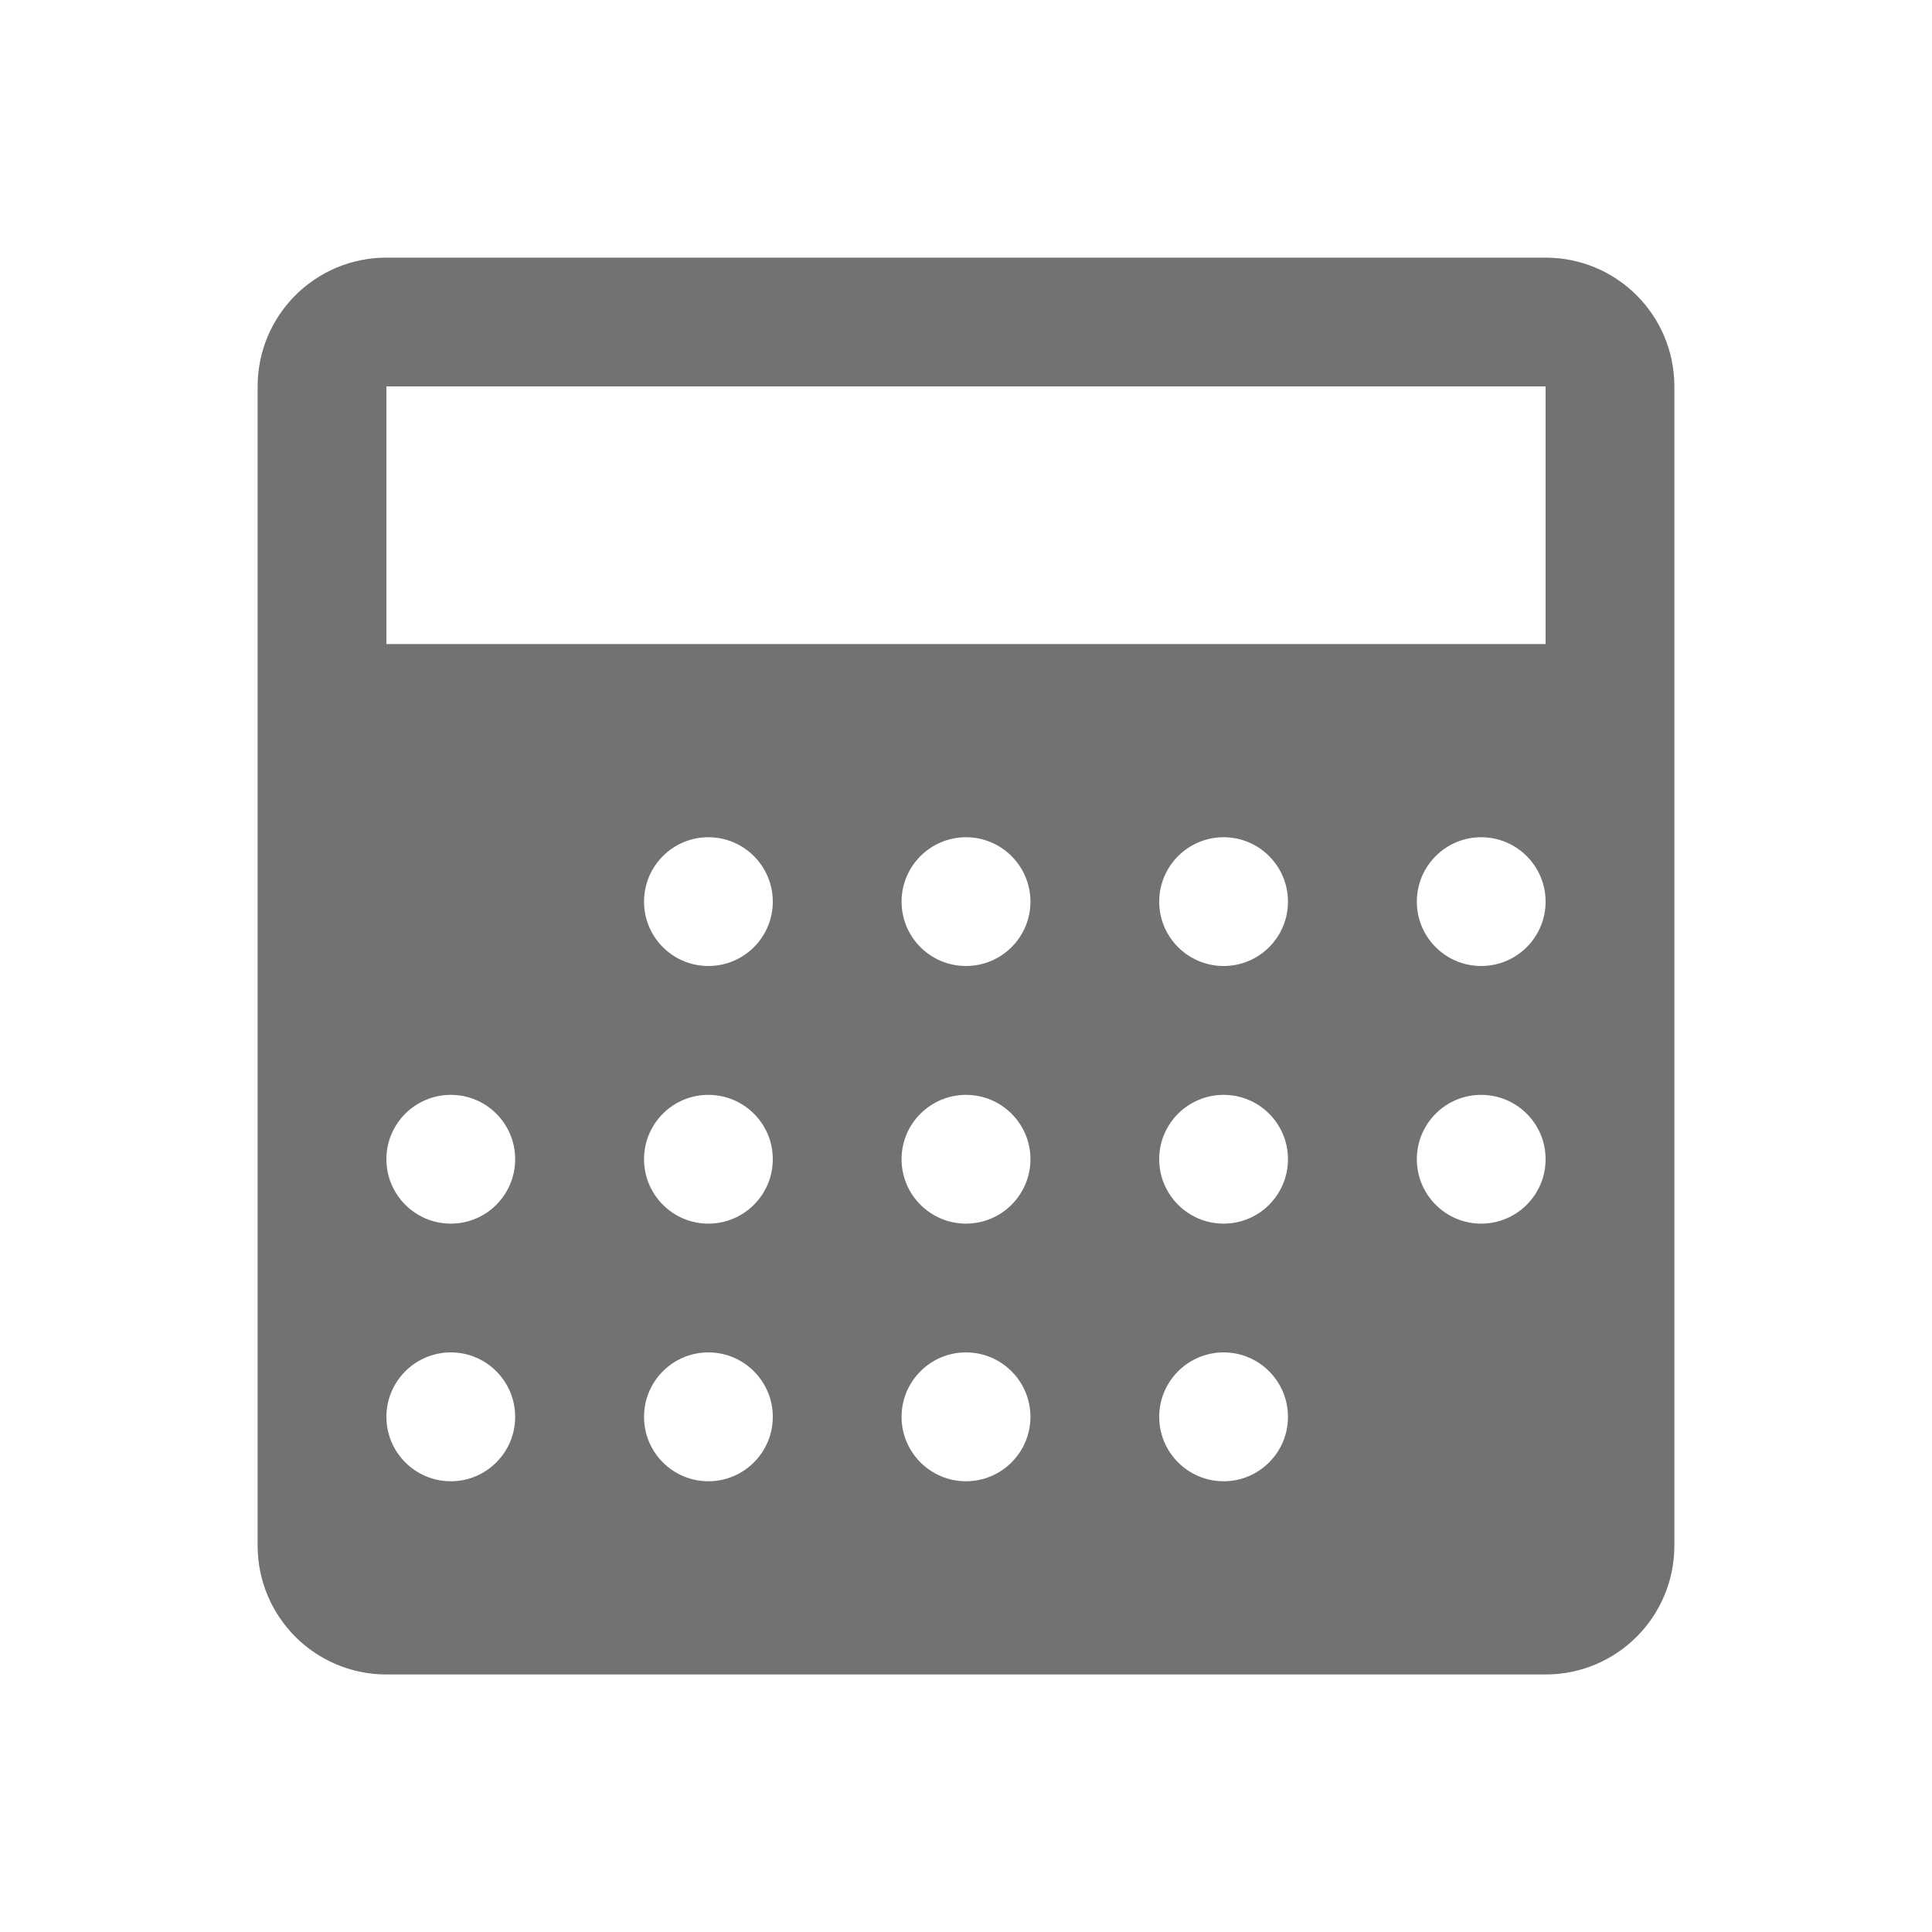<svg width="20" height="20" viewBox="0 0 20 20" fill="none" xmlns="http://www.w3.org/2000/svg">
<path d="M16 2.667H4C3.263 2.667 2.667 3.264 2.667 4V16C2.667 16.737 3.263 17.334 4 17.334H16C16.737 17.334 17.333 16.737 17.333 16V4C17.333 3.264 16.737 2.667 16 2.667ZM4.667 15.334C4.299 15.334 4 15.035 4 14.667C4 14.299 4.299 14 4.667 14C5.035 14 5.333 14.299 5.333 14.667C5.333 15.035 5.035 15.334 4.667 15.334ZM4.667 12.667C4.299 12.667 4 12.368 4 12C4 11.632 4.299 11.334 4.667 11.334C5.035 11.334 5.333 11.632 5.333 12C5.333 12.368 5.035 12.667 4.667 12.667ZM7.333 15.334C6.965 15.334 6.667 15.035 6.667 14.667C6.667 14.299 6.965 14 7.333 14C7.701 14 8 14.299 8 14.667C8 15.035 7.701 15.334 7.333 15.334ZM7.333 12.667C6.965 12.667 6.667 12.368 6.667 12C6.667 11.632 6.965 11.334 7.333 11.334C7.701 11.334 8 11.632 8 12C8 12.368 7.701 12.667 7.333 12.667ZM7.333 10C6.965 10 6.667 9.702 6.667 9.334C6.667 8.966 6.965 8.667 7.333 8.667C7.701 8.667 8 8.966 8 9.334C8 9.702 7.701 10 7.333 10ZM10 15.334C9.632 15.334 9.333 15.035 9.333 14.667C9.333 14.299 9.632 14 10 14C10.368 14 10.667 14.299 10.667 14.667C10.667 15.035 10.368 15.334 10 15.334ZM10 12.667C9.632 12.667 9.333 12.368 9.333 12C9.333 11.632 9.632 11.334 10 11.334C10.368 11.334 10.667 11.632 10.667 12C10.667 12.368 10.368 12.667 10 12.667ZM10 10C9.632 10 9.333 9.702 9.333 9.334C9.333 8.966 9.632 8.667 10 8.667C10.368 8.667 10.667 8.966 10.667 9.334C10.667 9.702 10.368 10 10 10ZM12.667 15.334C12.299 15.334 12 15.035 12 14.667C12 14.299 12.299 14 12.667 14C13.035 14 13.333 14.299 13.333 14.667C13.333 15.035 13.035 15.334 12.667 15.334ZM12.667 12.667C12.299 12.667 12 12.368 12 12C12 11.632 12.299 11.334 12.667 11.334C13.035 11.334 13.333 11.632 13.333 12C13.333 12.368 13.035 12.667 12.667 12.667ZM12 9.334C12 8.966 12.299 8.667 12.667 8.667C13.035 8.667 13.333 8.966 13.333 9.334C13.333 9.702 13.035 10 12.667 10C12.299 10 12 9.702 12 9.334ZM15.333 12.667C14.965 12.667 14.667 12.368 14.667 12C14.667 11.632 14.965 11.334 15.333 11.334C15.701 11.334 16 11.632 16 12C16 12.368 15.701 12.667 15.333 12.667ZM15.333 10C14.965 10 14.667 9.702 14.667 9.334C14.667 8.966 14.965 8.667 15.333 8.667C15.701 8.667 16 8.966 16 9.334C16 9.702 15.701 10 15.333 10ZM16 6.667H4V4H16V6.667Z" fill="#727272"/>
</svg>
